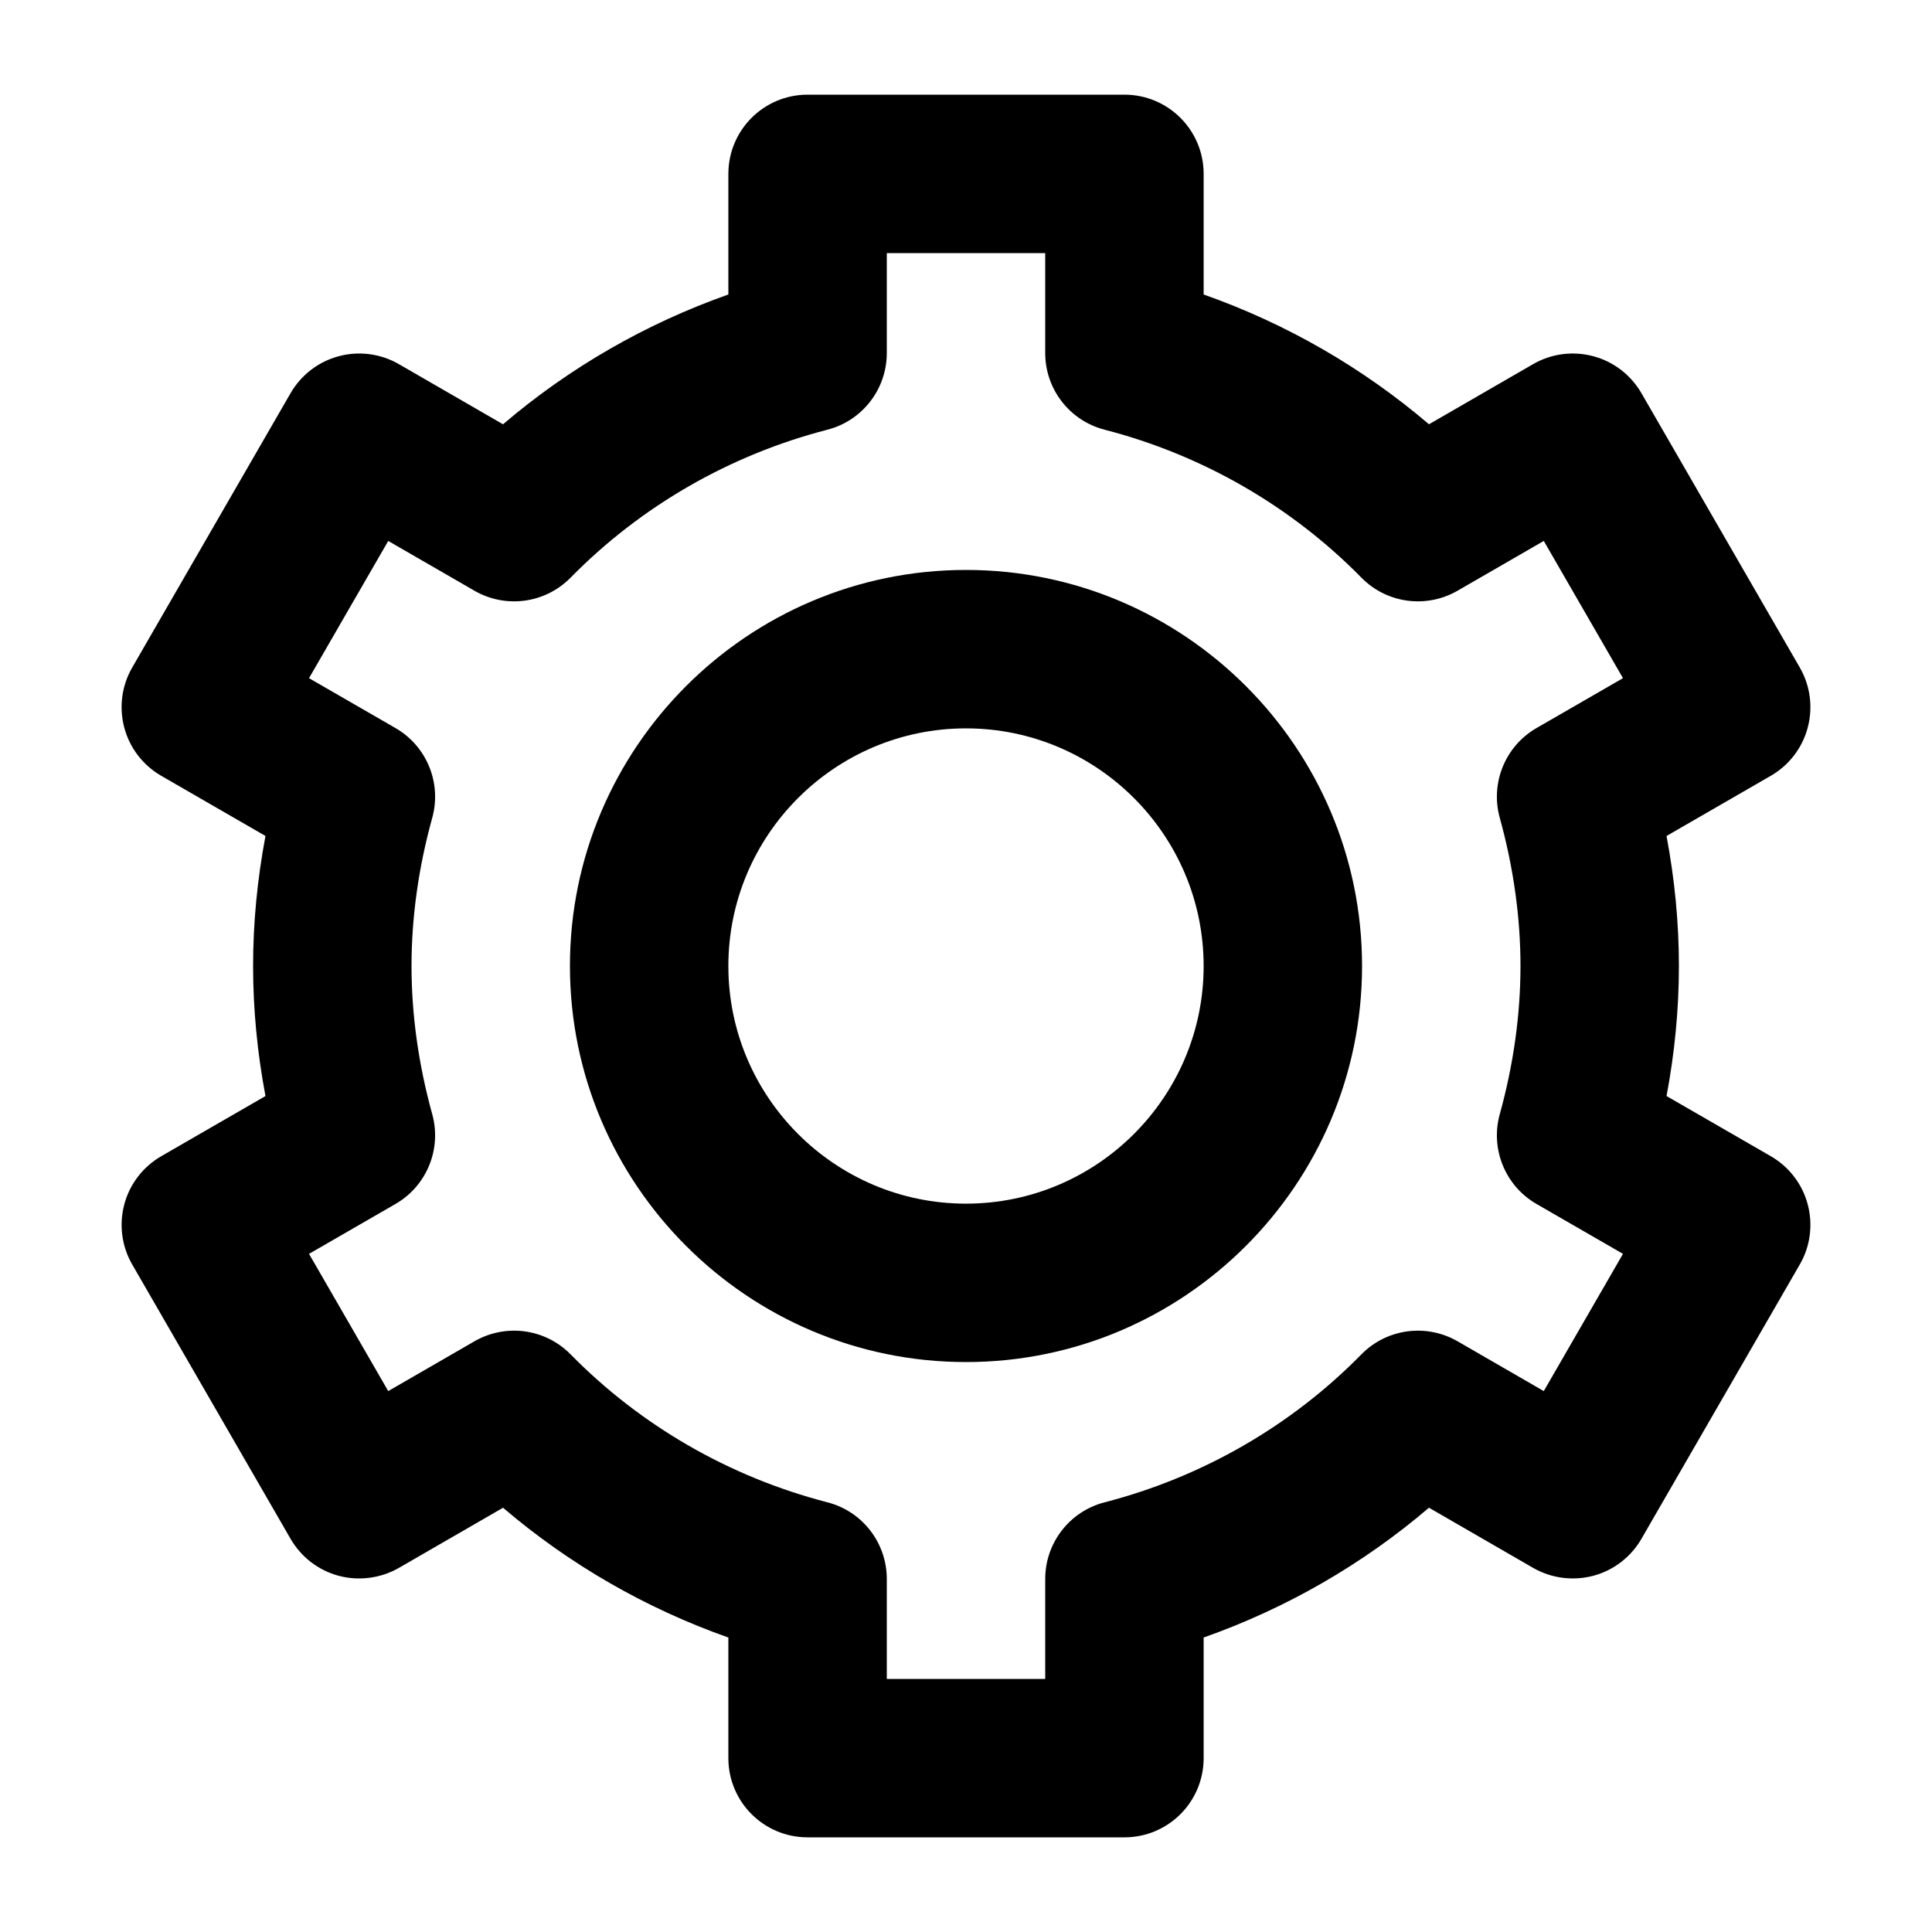 <?xml version="1.0" encoding="UTF-8"?>
<!-- Uploaded to: SVG Repo, www.svgrepo.com, Generator: SVG Repo Mixer Tools -->
<svg fill="#000000" width="800px" height="800px" version="1.1" viewBox="144 144 512 512" xmlns="http://www.w3.org/2000/svg">
 <g>
  <path d="m623.06 336.84c1.434-5.371 0.695-11.109-2.09-15.93l-41.984-72.734c-2.789-4.816-7.379-8.344-12.75-9.777-5.371-1.434-11.109-0.695-15.93 2.09l-27.613 15.949c-17.57-15.004-37.824-26.668-59.715-34.395v-31.961c0-11.602-9.391-20.992-20.992-20.992h-83.969c-11.605 0-20.992 9.391-20.992 20.992v31.961c-21.895 7.727-42.148 19.391-59.719 34.398l-27.613-15.949c-4.836-2.789-10.598-3.527-15.93-2.09-5.371 1.434-9.961 4.961-12.75 9.777l-41.984 72.734c-2.785 4.816-3.523 10.559-2.09 15.926 1.434 5.391 4.961 9.965 9.777 12.75l27.637 15.953c-2.176 11.539-3.281 23.062-3.281 34.461s1.105 22.918 3.281 34.461l-27.633 15.949c-4.816 2.789-8.344 7.359-9.777 12.75-1.434 5.371-0.695 11.109 2.09 15.93l41.984 72.734c2.789 4.816 7.379 8.344 12.75 9.777 5.328 1.414 11.09 0.676 15.93-2.09l27.613-15.949c17.566 15.004 37.82 26.668 59.715 34.398v31.957c0 11.602 9.391 20.992 20.992 20.992h83.969c11.602 0 20.992-9.391 20.992-20.992v-31.961c21.895-7.731 42.148-19.395 59.715-34.398l27.613 15.949c4.816 2.766 10.559 3.504 15.93 2.09 5.371-1.434 9.965-4.961 12.75-9.777l41.984-72.734c2.789-4.816 3.527-10.559 2.09-15.93-1.434-5.391-4.961-9.965-9.777-12.75l-27.633-15.945c2.172-11.543 3.277-23.062 3.277-34.461s-1.105-22.918-3.281-34.461l27.633-15.949c4.82-2.789 8.348-7.359 9.781-12.754zm-81.609 23.883c3.648 13.184 5.492 26.406 5.492 39.281s-1.844 26.098-5.492 39.277c-2.543 9.227 1.457 19.004 9.738 23.781l22.918 13.223-20.992 36.367-22.859-13.203c-8.262-4.758-18.758-3.383-25.48 3.484-18.594 18.922-42.125 32.492-68.039 39.195-9.266 2.379-15.742 10.742-15.742 20.316v26.484h-41.984v-26.484c0-9.574-6.477-17.938-15.742-20.316-25.91-6.703-49.445-20.273-68.039-39.195-6.75-6.867-17.203-8.242-25.484-3.484l-22.859 13.203-20.992-36.367 22.918-13.223c8.281-4.777 12.281-14.555 9.738-23.781-3.648-13.184-5.492-26.406-5.492-39.277 0-12.875 1.844-26.098 5.492-39.277 2.543-9.227-1.457-19.004-9.738-23.781l-22.918-13.223 20.992-36.367 22.859 13.203c8.281 4.754 18.734 3.379 25.48-3.488 18.594-18.922 42.129-32.492 68.039-39.195 9.266-2.379 15.746-10.742 15.746-20.316v-26.484h41.984v26.484c0 9.574 6.477 17.938 15.742 20.316 25.91 6.703 49.445 20.273 68.039 39.195 6.723 6.867 17.219 8.242 25.48 3.484l22.859-13.203 20.992 36.367-22.918 13.223c-8.281 4.781-12.281 14.559-9.738 23.781z"/>
  <path d="m400 295.04c-57.871 0-104.96 47.09-104.96 104.96s47.09 104.96 104.96 104.96 104.96-47.09 104.96-104.96c-0.004-57.875-47.09-104.96-104.96-104.96zm0 167.94c-34.727 0-62.977-28.25-62.977-62.977s28.25-62.977 62.977-62.977 62.977 28.25 62.977 62.977-28.25 62.977-62.977 62.977z"/>
 </g>
</svg>